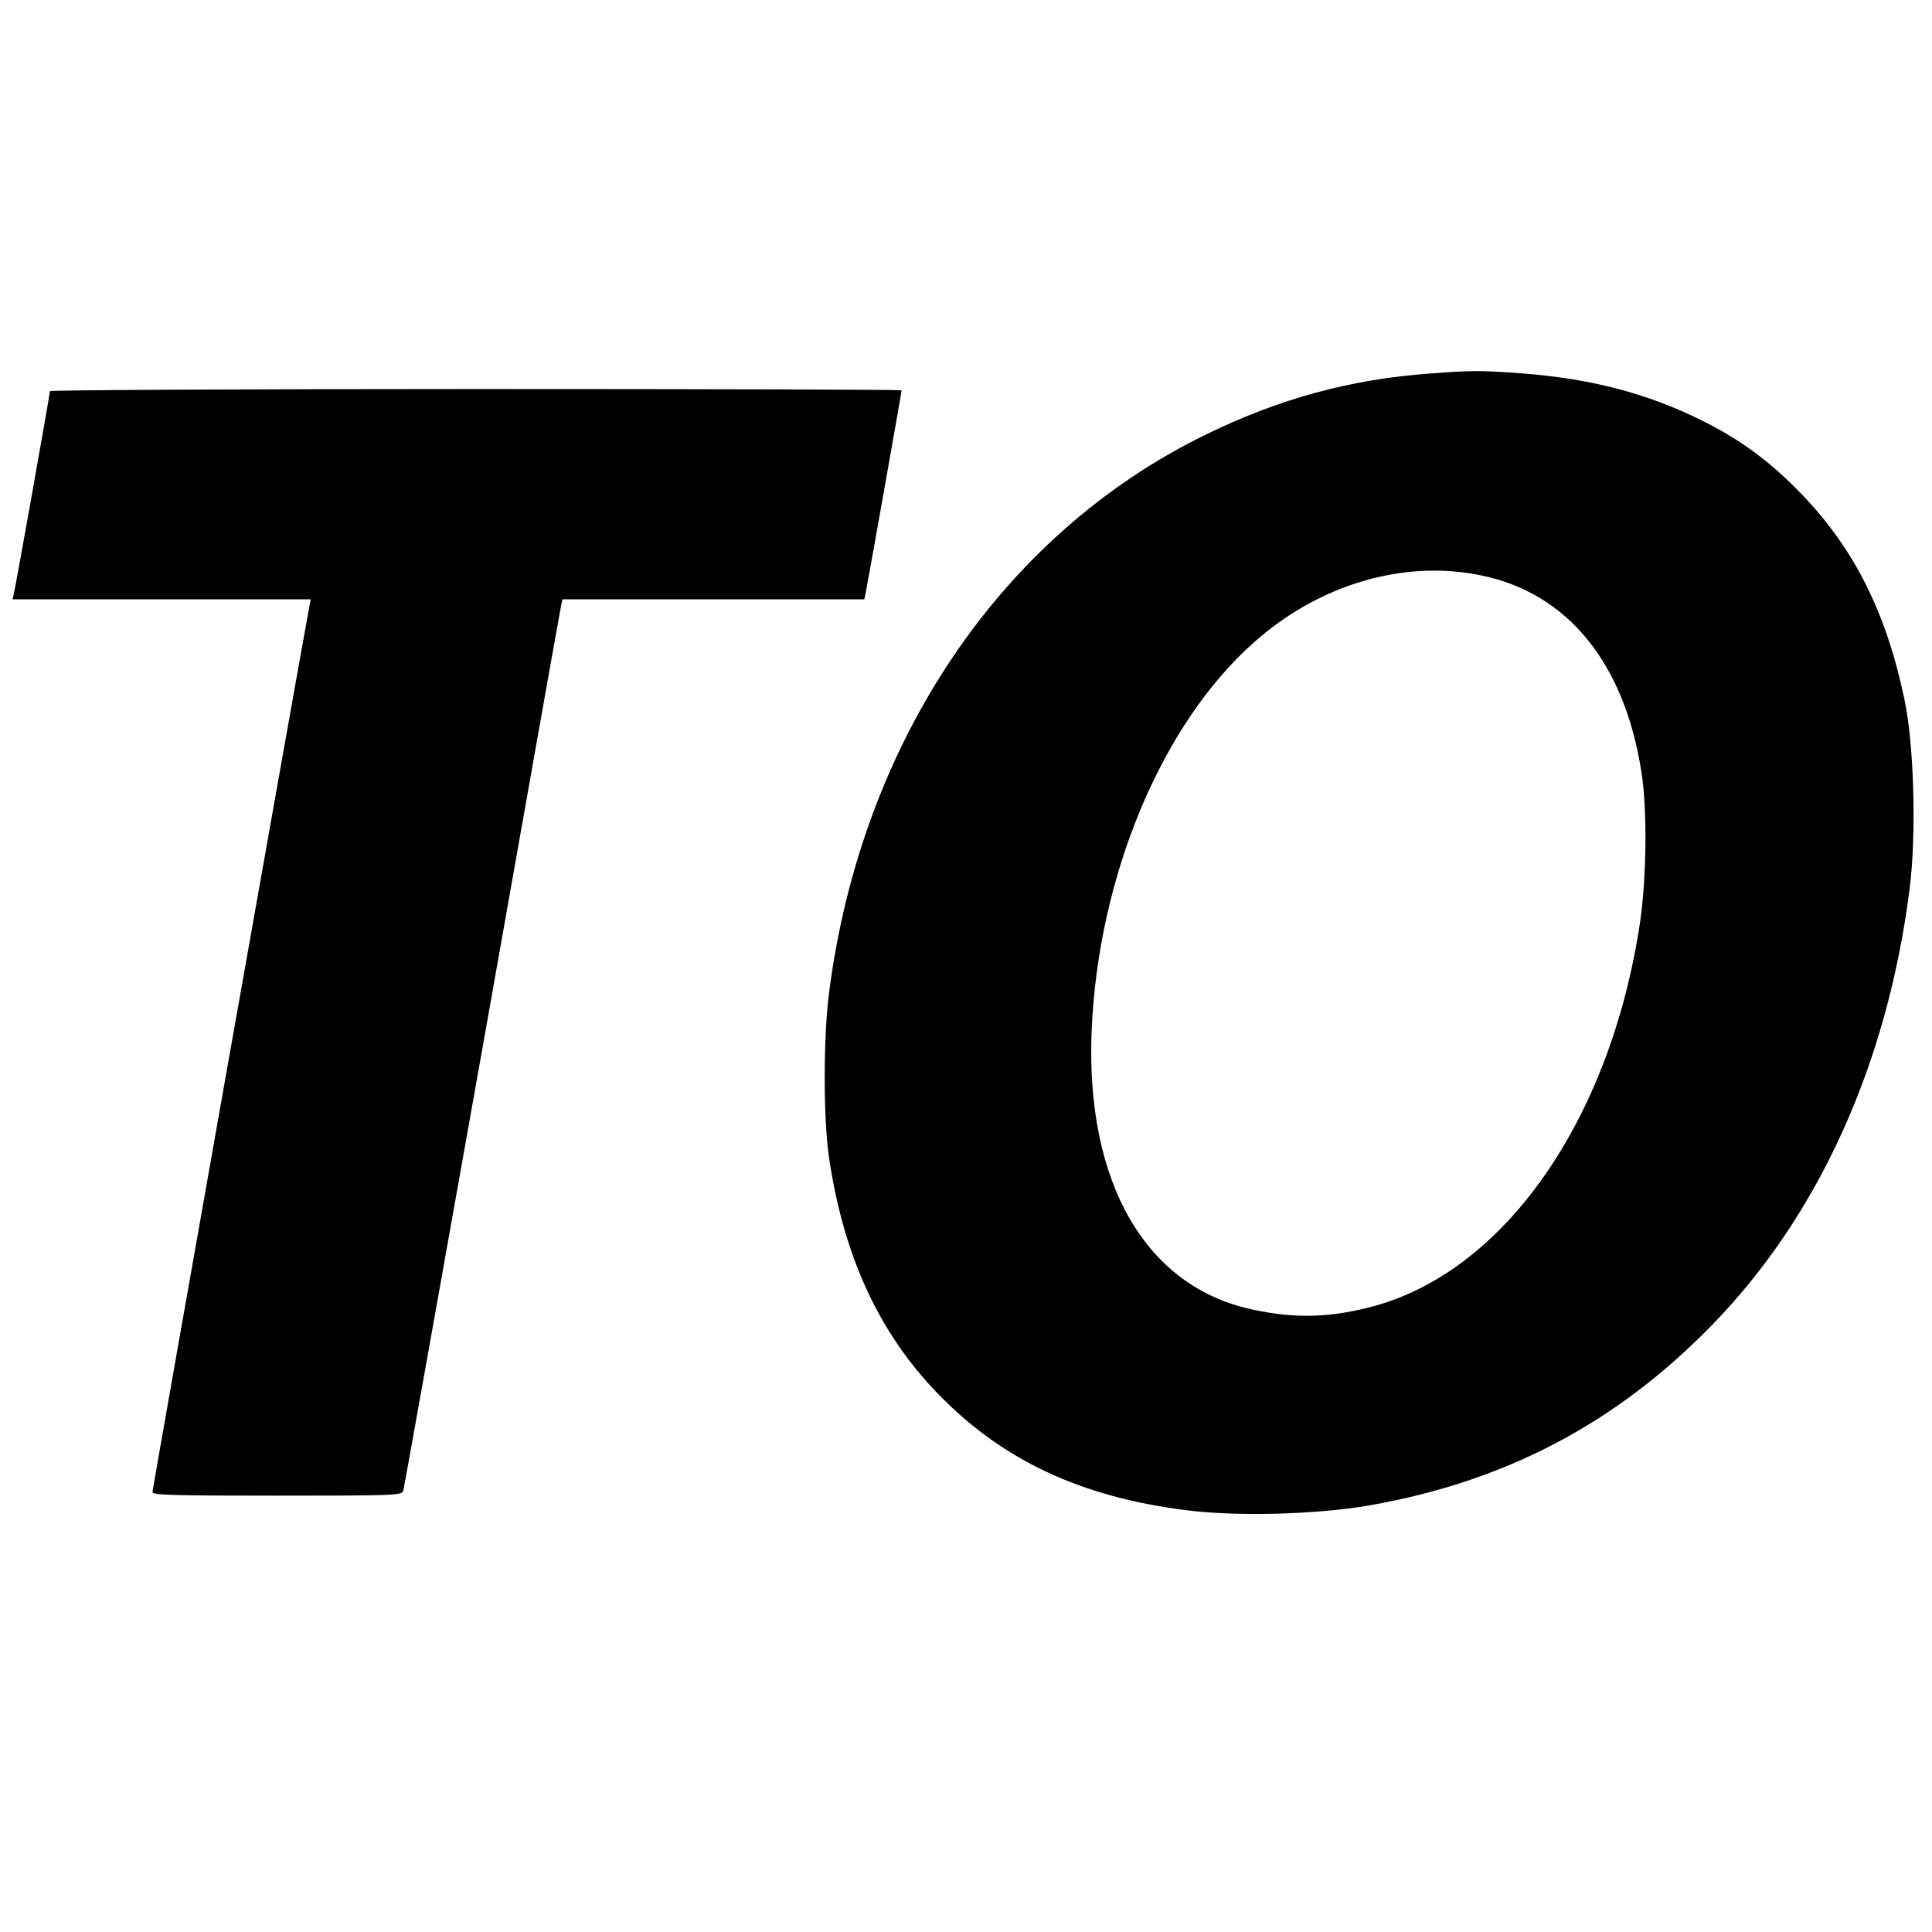 <?xml version="1.0" standalone="no"?>
<!DOCTYPE svg PUBLIC "-//W3C//DTD SVG 20010904//EN"
 "http://www.w3.org/TR/2001/REC-SVG-20010904/DTD/svg10.dtd">
<svg version="1.0" xmlns="http://www.w3.org/2000/svg"
 width="735pt" height="735pt" viewBox="0 0 735 735"
 preserveAspectRatio="xMidYMid meet">
<g transform="translate(0,735) scale(0.1,-0.1)"
fill="#000000" stroke="none">
<path d="M5440 5929 c-303 -22 -575 -96 -856 -234 -775 -379 -1308 -1169
-1430 -2122 -22 -169 -22 -480 0 -627 55 -373 188 -663 411 -895 245 -254 543
-395 945 -446 192 -25 499 -17 700 18 517 91 937 311 1301 684 407 416 670
996 754 1663 26 203 17 548 -20 720 -69 329 -190 571 -390 779 -119 124 -234
209 -380 281 -209 104 -424 160 -690 180 -153 11 -189 11 -345 -1z m195 -768
c330 -68 546 -334 610 -751 22 -141 19 -395 -5 -564 -112 -759 -521 -1342
-1032 -1470 -155 -39 -283 -42 -438 -9 -410 84 -641 482 -617 1063 25 586 265
1162 615 1474 249 223 572 318 867 257z"/>
<path d="M190 5862 c0 -11 -130 -741 -137 -769 l-5 -23 567 0 567 0 -6 -32
c-54 -294 -596 -3354 -596 -3364 0 -12 74 -14 474 -14 443 0 475 1 480 18 3 9
138 766 301 1682 162 916 297 1675 300 1688 l5 22 574 0 574 0 6 28 c8 39 136
760 136 767 0 3 -729 5 -1620 5 -891 0 -1620 -4 -1620 -8z"/>
</g>
</svg>

